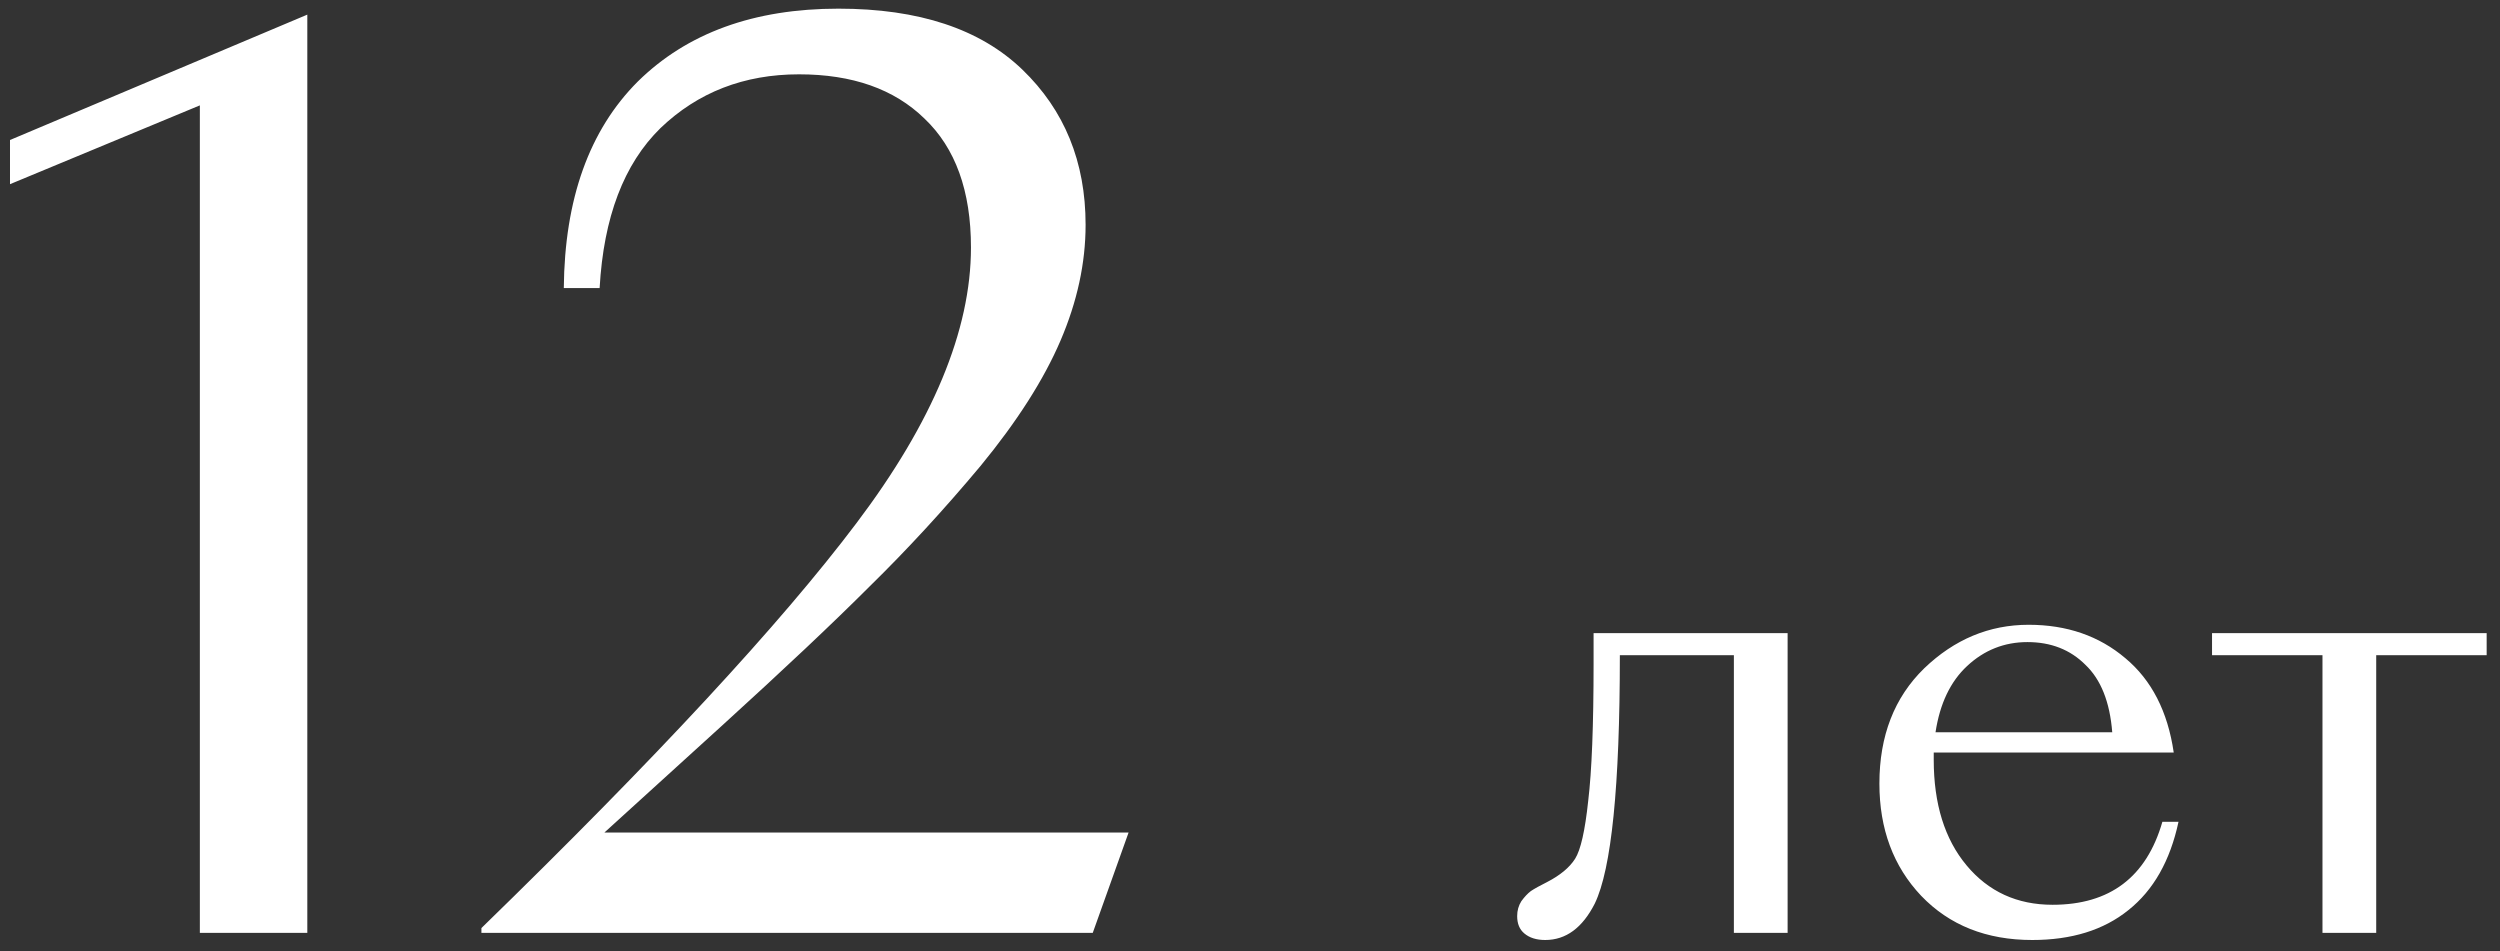 <?xml version="1.0" encoding="UTF-8"?> <svg xmlns="http://www.w3.org/2000/svg" width="134" height="51" viewBox="0 0 134 51" fill="none"><rect x="0" y="0" width="134" height="51" fill="#333333" stroke="none"/><path d="M10.712 50V5.648L0.536 9.872V7.504L16.472 0.784V50H10.712ZM25.804 50V49.744C35.148 40.656 41.847 33.424 45.9 28.048C49.996 22.629 52.044 17.701 52.044 13.264C52.044 10.235 51.212 7.931 49.548 6.352C47.927 4.773 45.687 3.984 42.828 3.984C39.884 3.984 37.409 4.944 35.404 6.864C33.441 8.784 32.353 11.643 32.14 15.44H30.22C30.263 10.661 31.585 6.971 34.188 4.368C36.833 1.765 40.417 0.464 44.94 0.464C49.249 0.464 52.535 1.552 54.796 3.728C57.057 5.904 58.188 8.677 58.188 12.048C58.188 14.096 57.74 16.165 56.844 18.256C55.948 20.347 54.519 22.587 52.556 24.976C50.593 27.323 48.609 29.477 46.604 31.44C44.641 33.403 42.017 35.877 38.732 38.864L32.396 44.624H60.492L58.572 50H25.804ZM95.816 50H92.936V35.12H86.824C86.824 42.139 86.376 46.576 85.48 48.432C84.819 49.733 83.933 50.384 82.824 50.384C82.355 50.384 81.981 50.267 81.704 50.032C81.448 49.819 81.32 49.509 81.32 49.104C81.32 48.805 81.395 48.539 81.544 48.304C81.715 48.069 81.885 47.888 82.056 47.76C82.248 47.632 82.536 47.472 82.92 47.28C83.624 46.917 84.125 46.501 84.424 46.032C84.723 45.563 84.957 44.528 85.128 42.928C85.32 41.328 85.416 38.875 85.416 35.568V33.936H95.816V50ZM108.928 50.384C106.474 50.384 104.49 49.595 102.976 48.016C101.482 46.437 100.736 44.432 100.736 42C100.736 39.44 101.536 37.381 103.136 35.824C104.757 34.267 106.624 33.488 108.736 33.488C110.784 33.488 112.512 34.085 113.92 35.28C115.328 36.453 116.192 38.139 116.512 40.336H103.648V40.72C103.648 43.088 104.234 44.976 105.408 46.384C106.581 47.792 108.117 48.496 110.016 48.496C113.088 48.496 115.05 47.013 115.904 44.048H116.768C116.32 46.139 115.424 47.717 114.08 48.784C112.757 49.851 111.04 50.384 108.928 50.384ZM108.672 34.416C107.434 34.416 106.357 34.843 105.44 35.696C104.544 36.528 103.978 37.712 103.744 39.248H113.216C113.088 37.627 112.608 36.421 111.776 35.632C110.965 34.821 109.93 34.416 108.672 34.416ZM124.485 35.12H118.565V33.936H133.285V35.12H127.365V50H124.485V35.12Z" fill="white"></path></svg> 